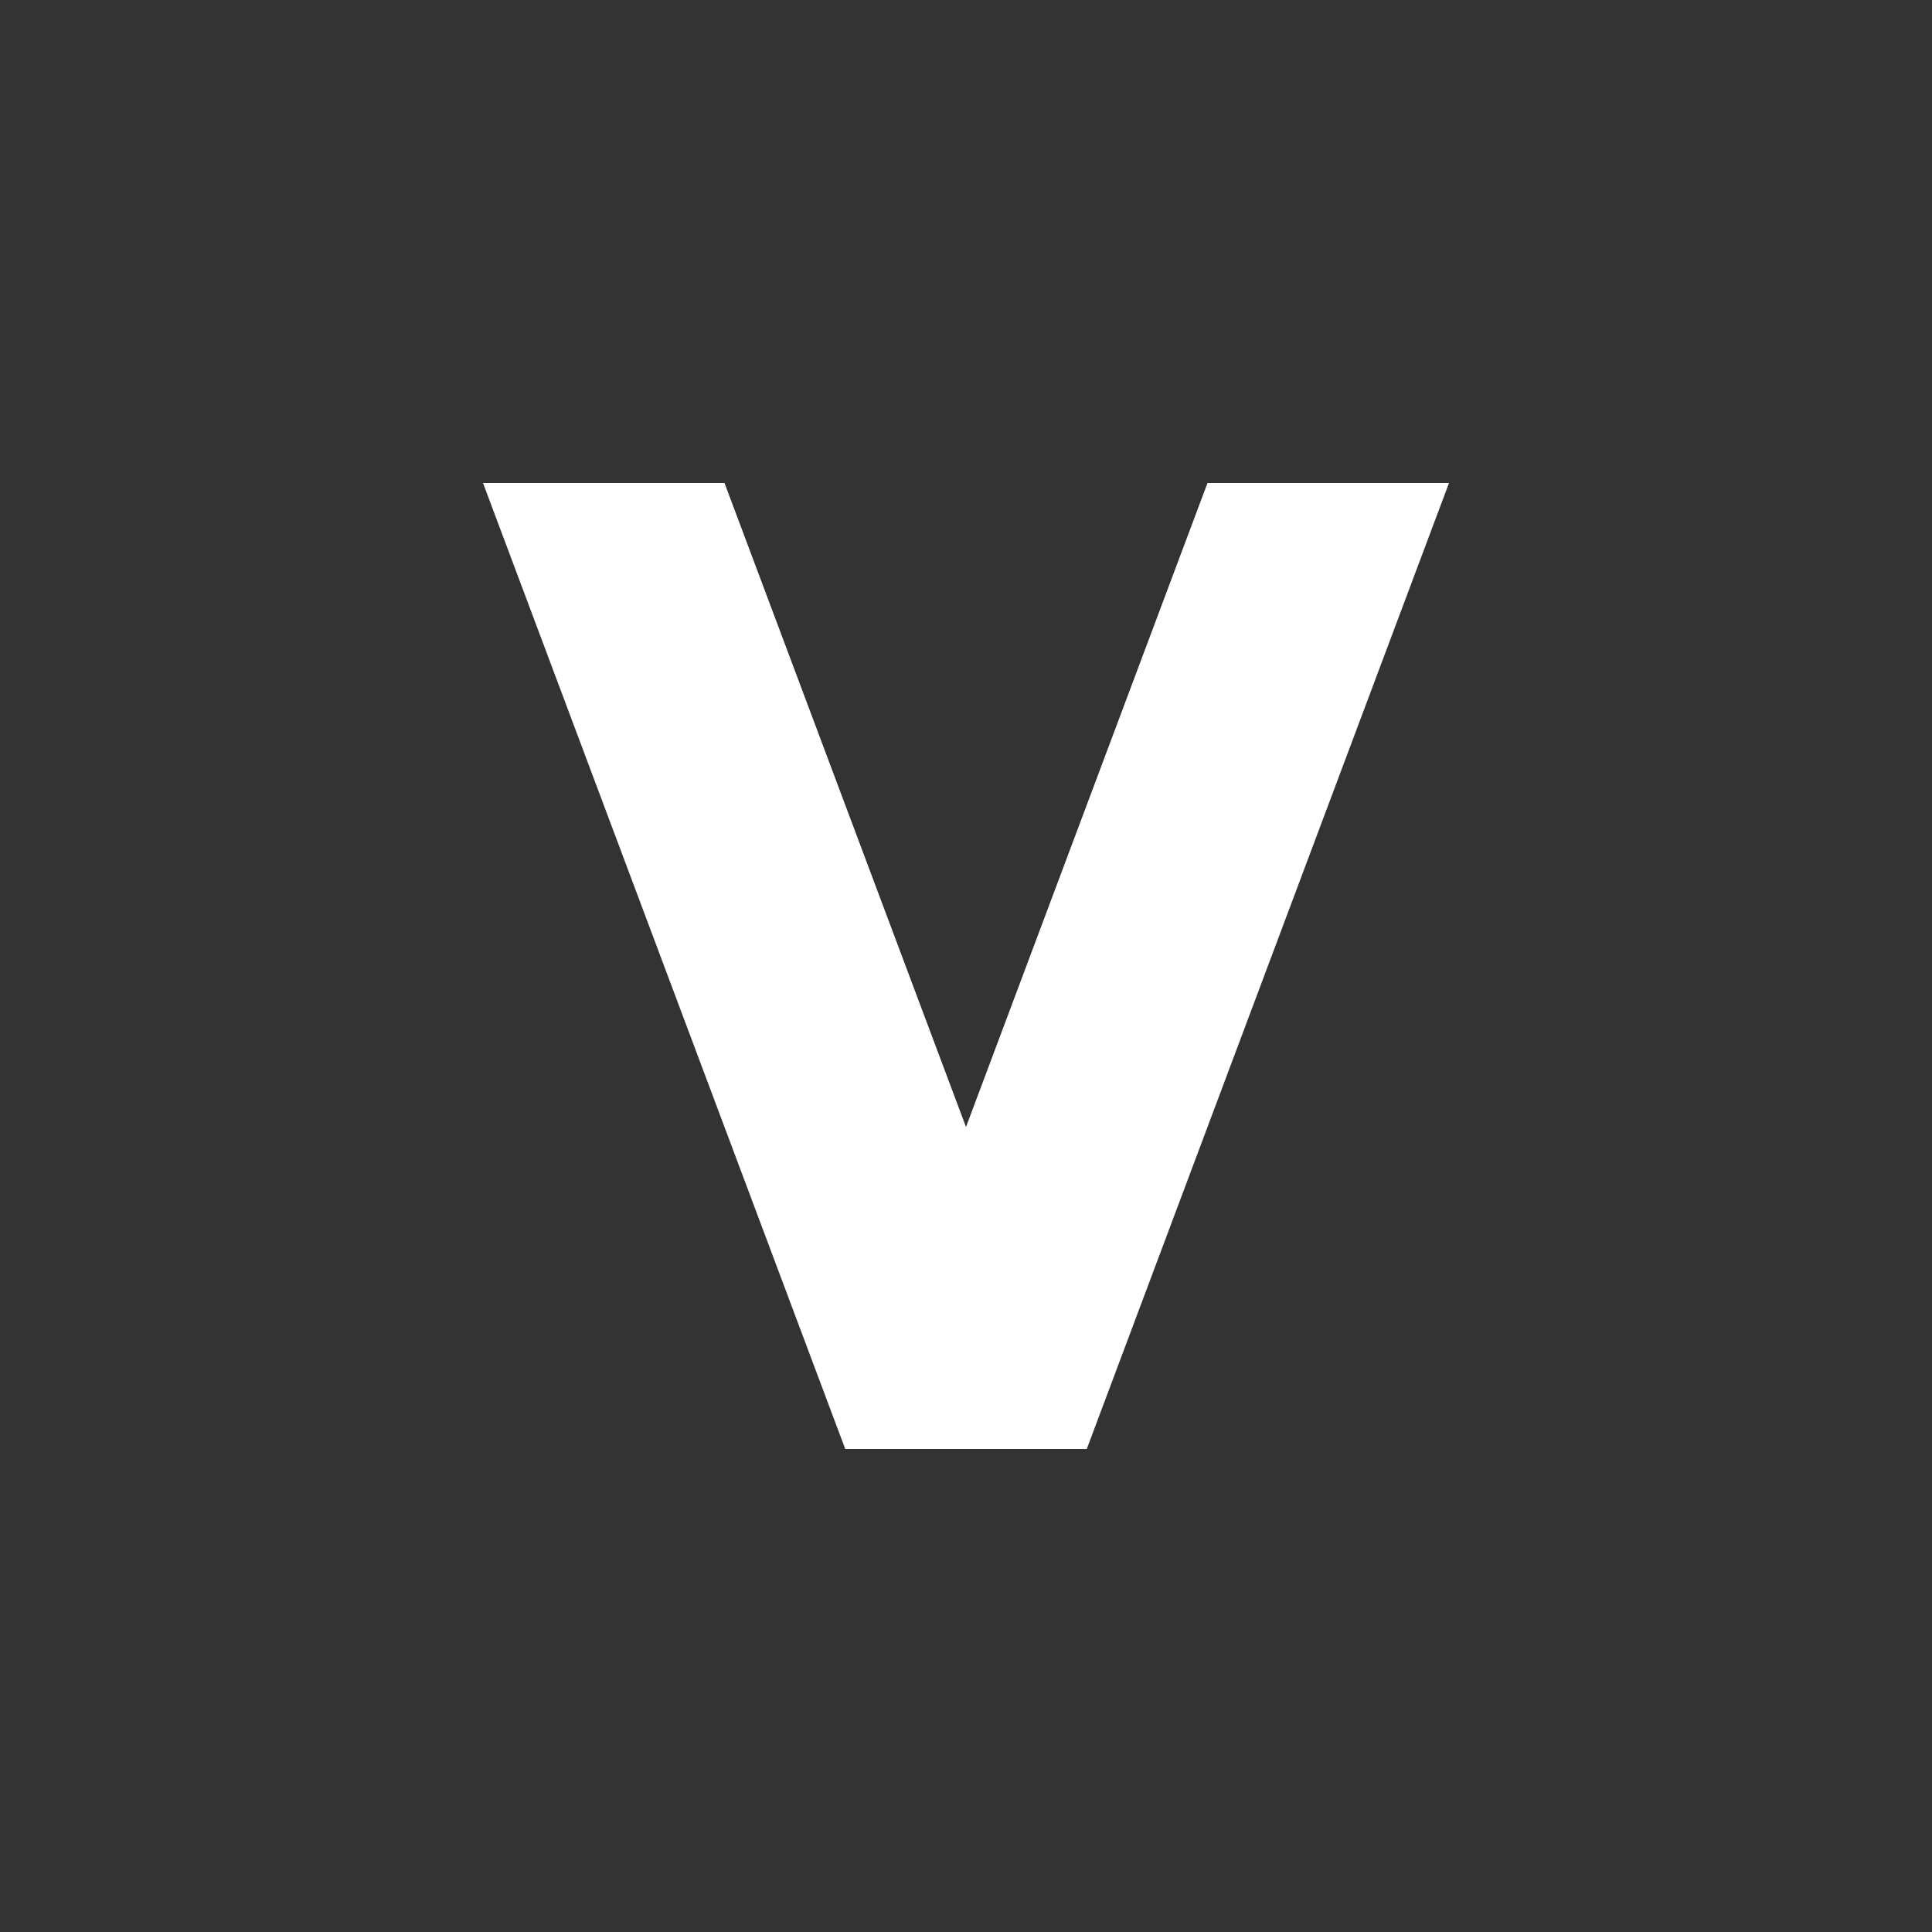 <?xml version="1.0" encoding="utf-8"?>
<svg xmlns="http://www.w3.org/2000/svg" width="24" height="24" viewBox="0 0 24 24"><rect x="0" y="0" width="24" height="24" fill="#333333" stroke="none"/><g fill="#fff">
    <g id="bold-v">
        <path id="v" d="M10.5 18L6 6h3l3 8 3-8h3l-4.5 12"/>
    </g>
</g></svg>
